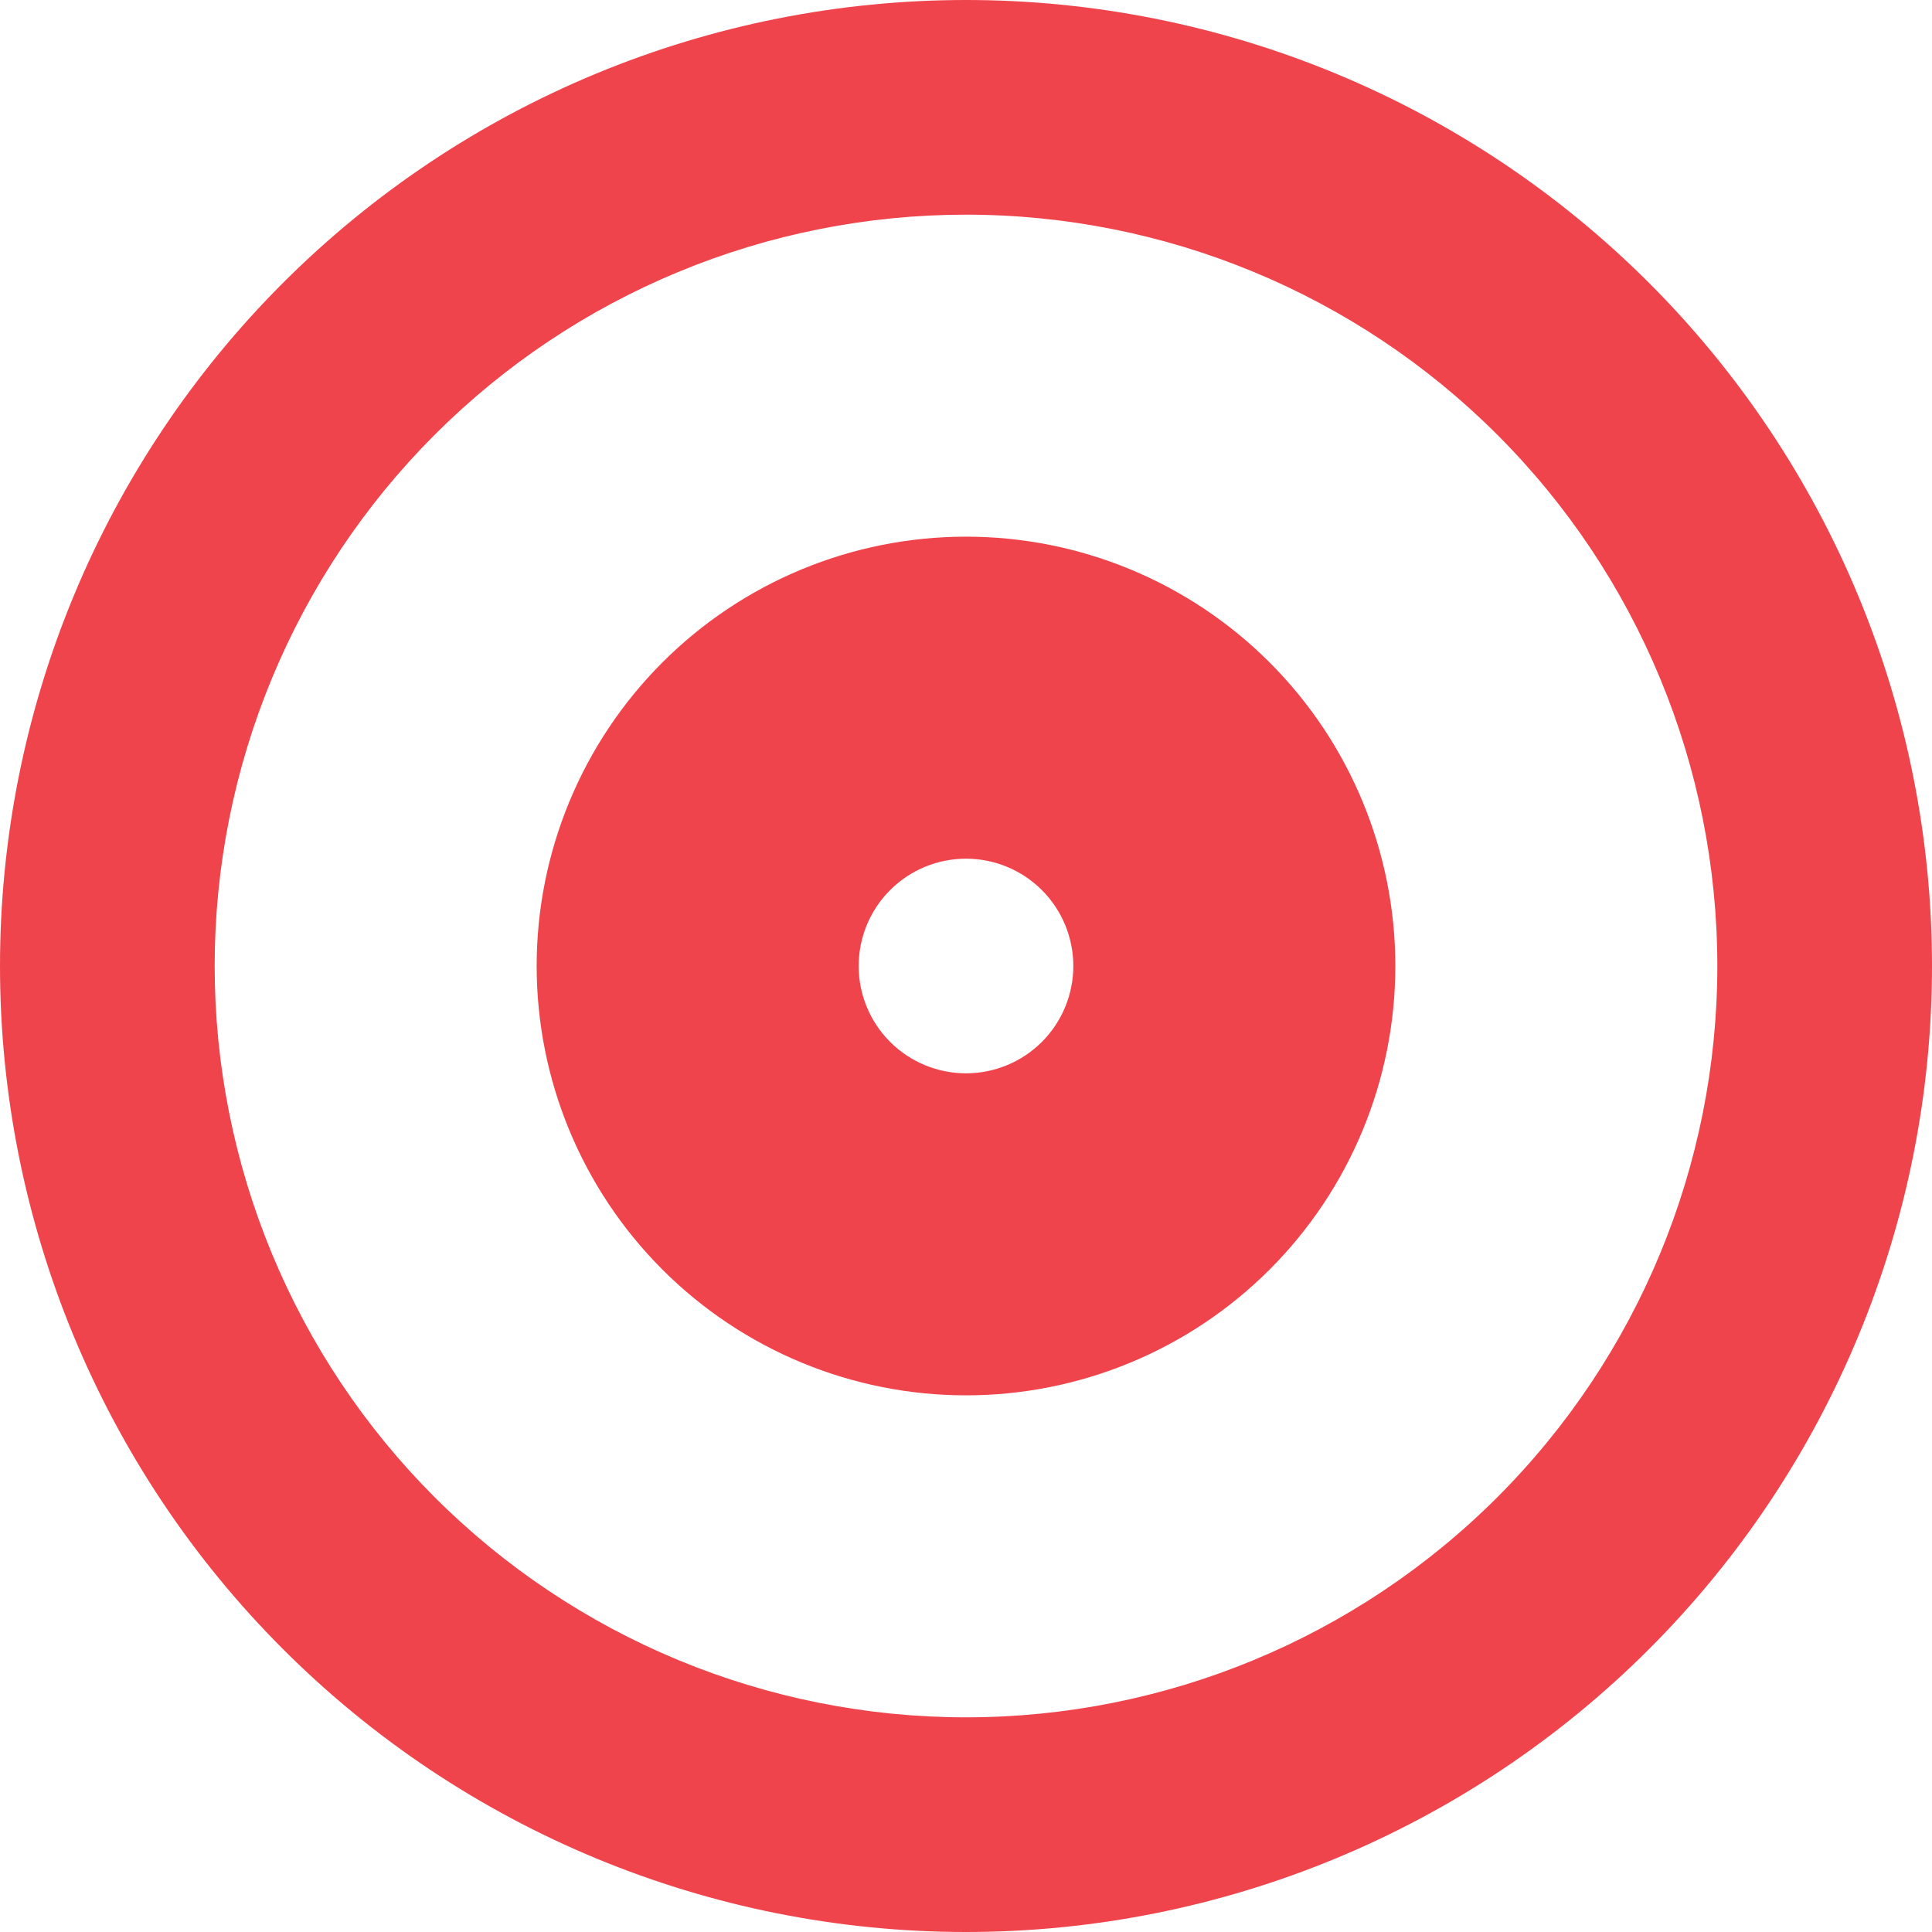 <?xml version="1.0" encoding="UTF-8"?> <svg xmlns="http://www.w3.org/2000/svg" width="89" height="89" viewBox="0 0 89 89" fill="none"><path fill-rule="evenodd" clip-rule="evenodd" d="M24.722 44.5C24.722 39.255 26.806 34.224 30.515 30.515C34.224 26.806 39.255 24.722 44.5 24.722C49.745 24.722 54.776 26.806 58.485 30.515C62.194 34.224 64.278 39.255 64.278 44.5C64.278 49.745 62.194 54.776 58.485 58.485C54.776 62.194 49.745 64.278 44.5 64.278C39.255 64.278 34.224 62.194 30.515 58.485C26.806 54.776 24.722 49.745 24.722 44.5ZM44.5 49.444C43.189 49.444 41.931 48.923 41.004 47.996C40.076 47.069 39.556 45.811 39.556 44.5C39.556 43.189 40.076 41.931 41.004 41.004C41.931 40.077 43.189 39.556 44.5 39.556C45.811 39.556 47.069 40.077 47.996 41.004C48.923 41.931 49.444 43.189 49.444 44.5C49.444 45.811 48.923 47.069 47.996 47.996C47.069 48.923 45.811 49.444 44.5 49.444Z" fill="#F0444C"></path><path fill-rule="evenodd" clip-rule="evenodd" d="M0 44.5C-8.70797e-08 38.656 1.151 32.87 3.387 27.471C5.624 22.072 8.902 17.166 13.034 13.034C17.166 8.902 22.072 5.624 27.471 3.387C32.87 1.151 38.656 0 44.5 0C50.344 0 56.13 1.151 61.529 3.387C66.928 5.624 71.834 8.902 75.966 13.034C80.099 17.166 83.376 22.072 85.613 27.471C87.849 32.87 89 38.656 89 44.5C89 56.302 84.312 67.621 75.966 75.966C67.621 84.312 56.302 89 44.5 89C32.698 89 21.379 84.312 13.034 75.966C4.688 67.621 1.75866e-07 56.302 0 44.5ZM44.5 79.111C39.955 79.111 35.454 78.216 31.255 76.477C27.056 74.737 23.24 72.188 20.026 68.974C16.812 65.76 14.263 61.944 12.524 57.745C10.784 53.546 9.889 49.045 9.889 44.5C9.889 39.955 10.784 35.454 12.524 31.255C14.263 27.056 16.812 23.24 20.026 20.026C23.24 16.812 27.056 14.263 31.255 12.524C35.454 10.784 39.955 9.889 44.5 9.889C53.679 9.889 62.483 13.535 68.974 20.026C75.465 26.517 79.111 35.321 79.111 44.5C79.111 53.679 75.465 62.483 68.974 68.974C62.483 75.465 53.679 79.111 44.5 79.111Z" fill="#F0444C"></path></svg> 